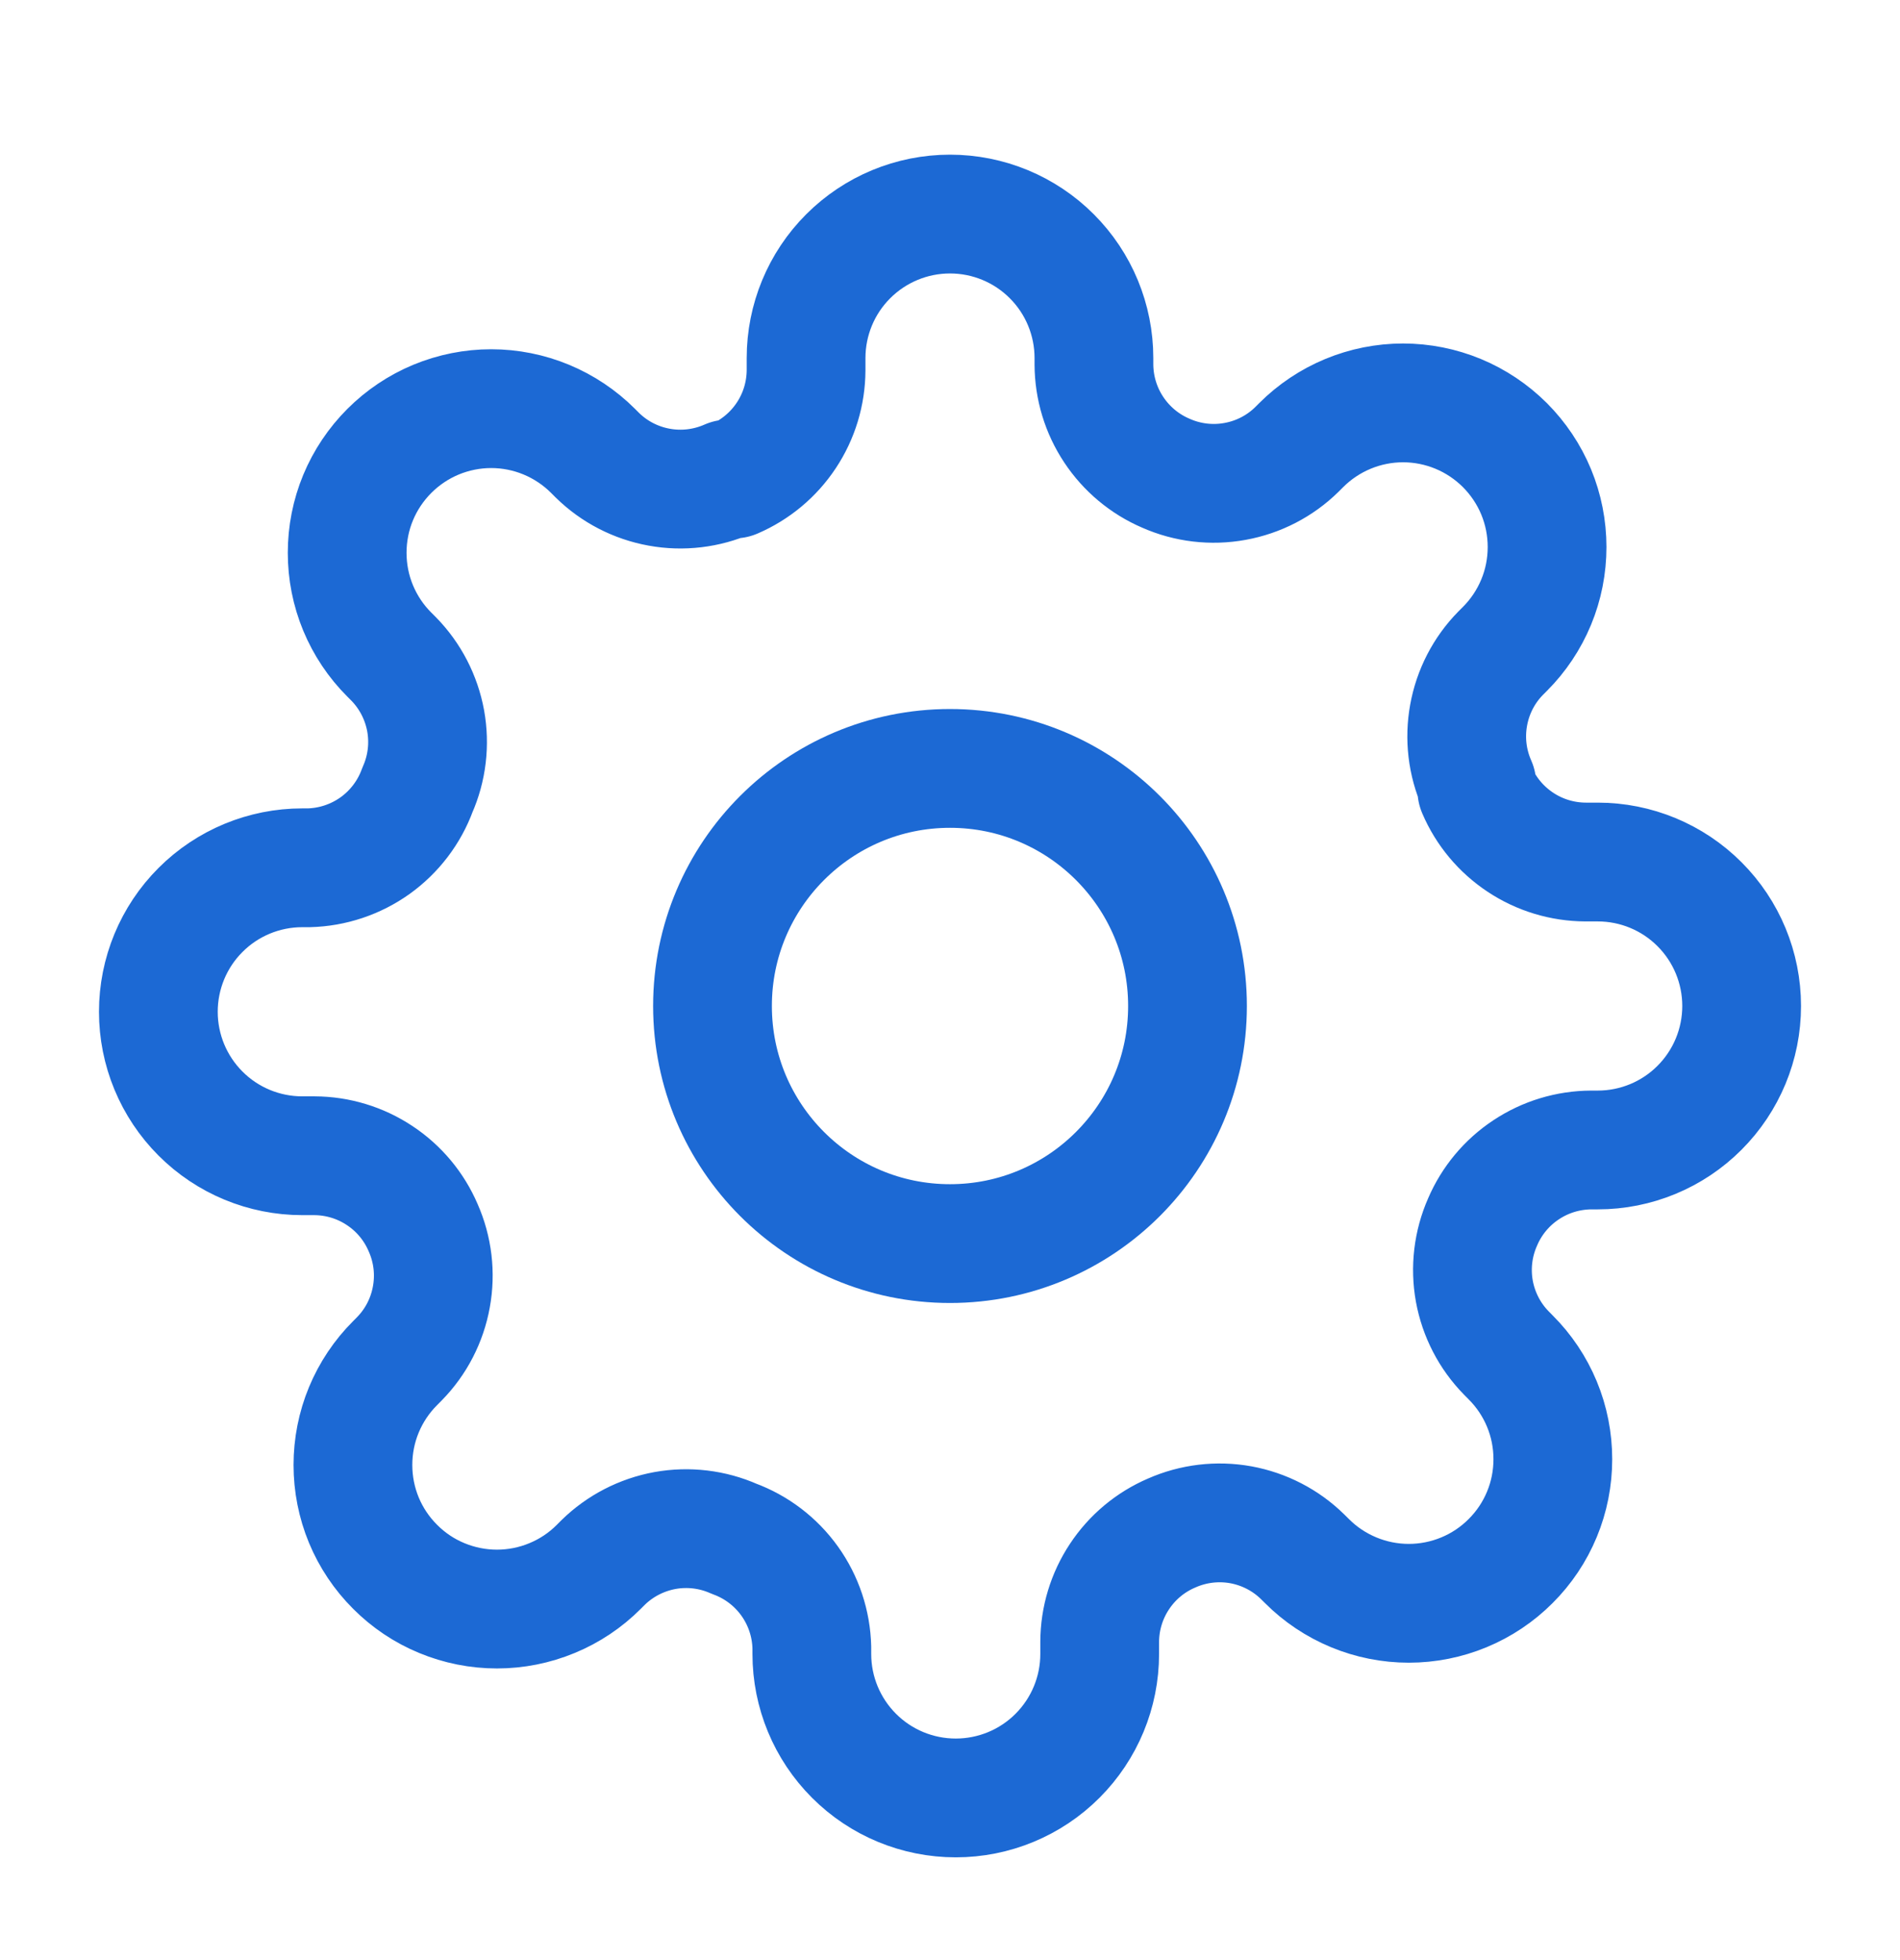 <svg width="32" height="33" viewBox="0 0 32 33" fill="none" xmlns="http://www.w3.org/2000/svg">
<path d="M16 20.937C18.209 20.937 20 19.146 20 16.937C20 14.728 18.209 12.937 16 12.937C13.791 12.937 12 14.728 12 16.937C12 19.146 13.791 20.937 16 20.937Z" stroke="#1C69D4" stroke-width="2" stroke-linecap="round" stroke-linejoin="round"/>
<path d="M24.97 20.573C24.808 20.939 24.76 21.344 24.831 21.738C24.903 22.131 25.09 22.494 25.37 22.779L25.442 22.852C25.668 23.077 25.847 23.345 25.969 23.639C26.091 23.933 26.153 24.249 26.153 24.567C26.153 24.886 26.091 25.201 25.969 25.495C25.847 25.79 25.668 26.057 25.442 26.282C25.217 26.508 24.95 26.686 24.656 26.808C24.361 26.93 24.046 26.993 23.727 26.993C23.409 26.993 23.093 26.93 22.799 26.808C22.505 26.686 22.237 26.508 22.012 26.282L21.939 26.21C21.654 25.93 21.291 25.743 20.898 25.671C20.505 25.6 20.099 25.648 19.733 25.81C19.375 25.963 19.069 26.218 18.854 26.544C18.638 26.869 18.523 27.25 18.521 27.64V27.846C18.521 28.489 18.266 29.105 17.811 29.56C17.357 30.015 16.74 30.27 16.097 30.27C15.454 30.27 14.837 30.015 14.383 29.56C13.928 29.105 13.673 28.489 13.673 27.846V27.737C13.663 27.336 13.534 26.947 13.3 26.62C13.067 26.294 12.74 26.045 12.364 25.907C11.998 25.745 11.592 25.697 11.199 25.768C10.806 25.84 10.443 26.027 10.158 26.306L10.085 26.379C9.86 26.605 9.592 26.784 9.298 26.905C9.004 27.027 8.688 27.09 8.37 27.09C8.051 27.09 7.736 27.027 7.441 26.905C7.147 26.784 6.88 26.605 6.655 26.379C6.429 26.154 6.25 25.887 6.128 25.593C6.006 25.298 5.944 24.983 5.944 24.664C5.944 24.346 6.006 24.03 6.128 23.736C6.25 23.442 6.429 23.174 6.655 22.949L6.727 22.876C7.007 22.591 7.194 22.228 7.265 21.834C7.337 21.441 7.289 21.036 7.127 20.67C6.974 20.312 6.719 20.006 6.393 19.791C6.068 19.575 5.687 19.46 5.297 19.458H5.091C4.448 19.458 3.831 19.203 3.377 18.748C2.922 18.293 2.667 17.677 2.667 17.034C2.667 16.391 2.922 15.774 3.377 15.32C3.831 14.865 4.448 14.61 5.091 14.61H5.2C5.601 14.6 5.99 14.47 6.317 14.237C6.643 14.003 6.892 13.677 7.03 13.3C7.192 12.935 7.24 12.529 7.169 12.136C7.097 11.743 6.91 11.38 6.63 11.094L6.558 11.022C6.332 10.797 6.153 10.529 6.031 10.235C5.909 9.941 5.847 9.625 5.847 9.307C5.847 8.988 5.909 8.672 6.031 8.378C6.153 8.084 6.332 7.817 6.558 7.591C6.783 7.366 7.05 7.187 7.344 7.065C7.639 6.943 7.954 6.88 8.273 6.88C8.591 6.88 8.907 6.943 9.201 7.065C9.495 7.187 9.763 7.366 9.988 7.591L10.061 7.664C10.346 7.944 10.709 8.131 11.102 8.202C11.495 8.274 11.901 8.225 12.267 8.064H12.364C12.722 7.91 13.028 7.655 13.243 7.33C13.459 7.005 13.574 6.624 13.576 6.234V6.028C13.576 5.385 13.831 4.768 14.286 4.314C14.741 3.859 15.357 3.604 16 3.604C16.643 3.604 17.26 3.859 17.714 4.314C18.169 4.768 18.424 5.385 18.424 6.028V6.137C18.426 6.527 18.541 6.908 18.757 7.233C18.972 7.558 19.278 7.814 19.636 7.967C20.002 8.129 20.407 8.177 20.801 8.105C21.194 8.034 21.557 7.847 21.842 7.567L21.915 7.494C22.14 7.269 22.408 7.09 22.702 6.968C22.996 6.846 23.312 6.783 23.63 6.783C23.949 6.783 24.264 6.846 24.559 6.968C24.853 7.09 25.12 7.269 25.346 7.494C25.571 7.72 25.75 7.987 25.872 8.281C25.994 8.576 26.056 8.891 26.056 9.21C26.056 9.528 25.994 9.844 25.872 10.138C25.75 10.432 25.571 10.7 25.346 10.925L25.273 10.998C24.993 11.283 24.806 11.646 24.735 12.039C24.663 12.432 24.711 12.838 24.873 13.204V13.3C25.026 13.659 25.282 13.965 25.607 14.18C25.932 14.396 26.313 14.511 26.703 14.513H26.909C27.552 14.513 28.169 14.768 28.623 15.223C29.078 15.677 29.333 16.294 29.333 16.937C29.333 17.58 29.078 18.196 28.623 18.651C28.169 19.106 27.552 19.361 26.909 19.361H26.8C26.41 19.363 26.029 19.478 25.704 19.694C25.378 19.909 25.123 20.215 24.97 20.573Z" stroke="#1C69D4" stroke-width="2" stroke-linecap="round" stroke-linejoin="round"/>
</svg>
